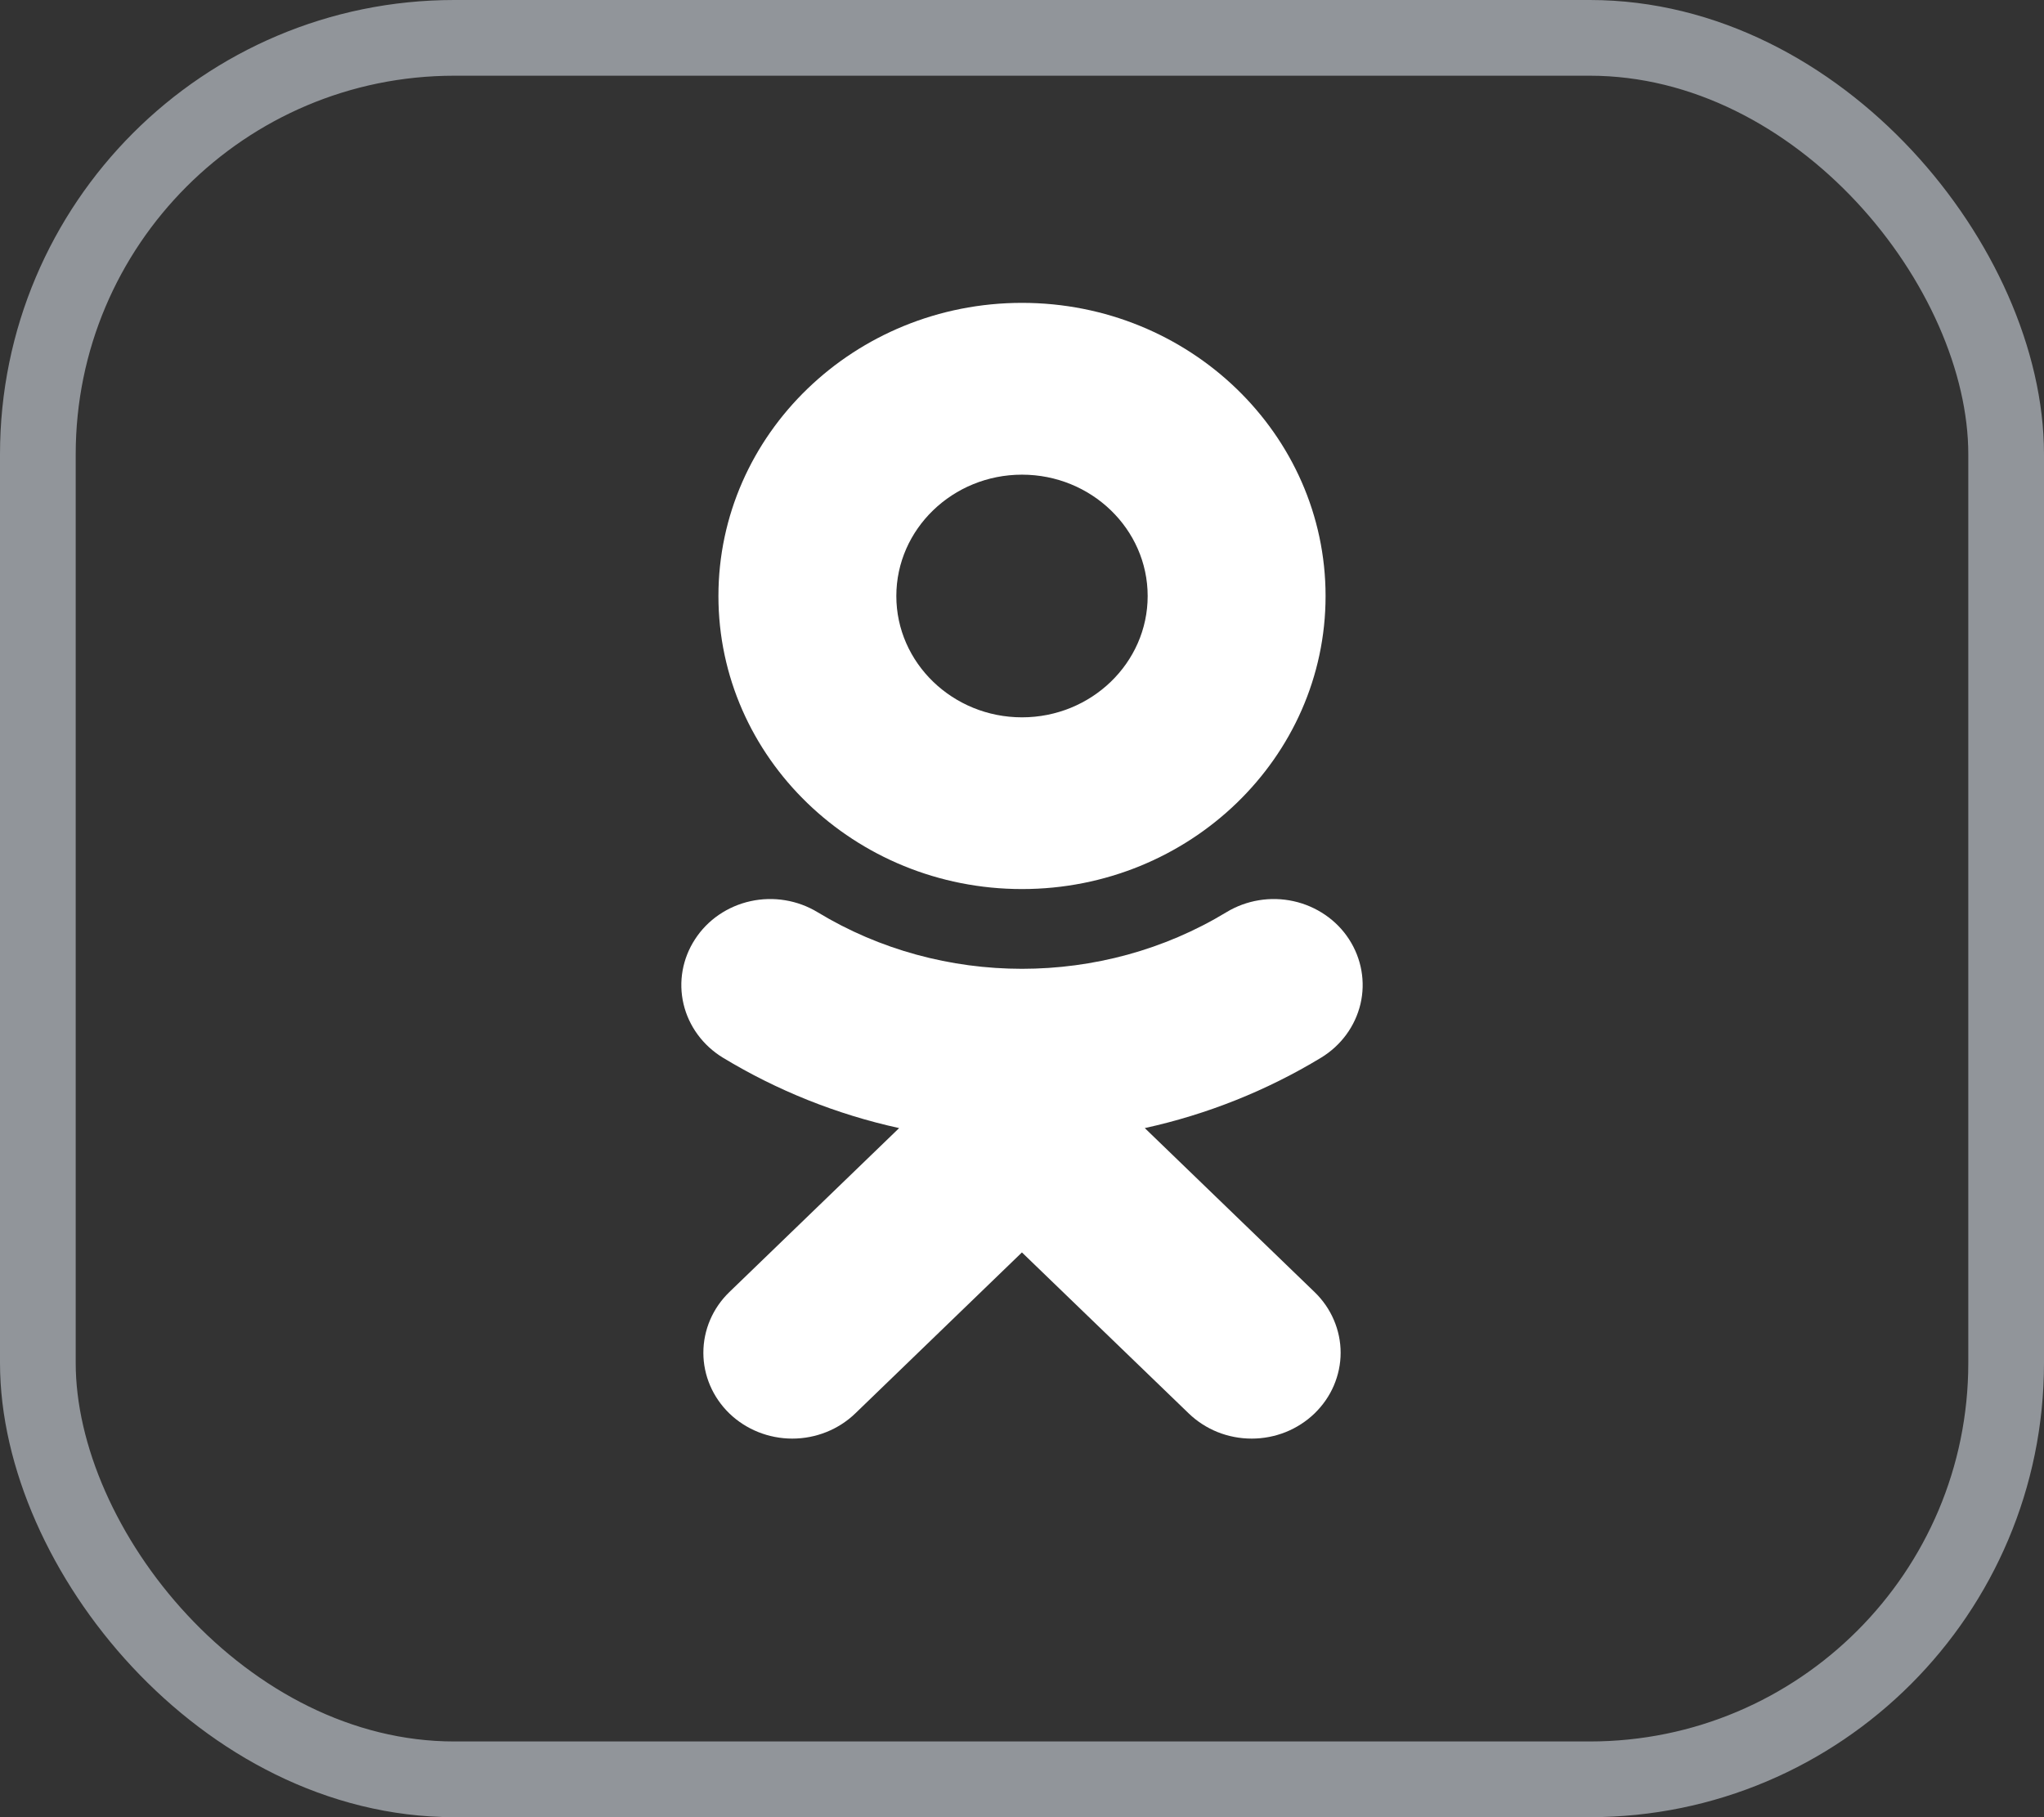 <svg width="27" height="24" viewBox="0 0 27 24" fill="none" xmlns="http://www.w3.org/2000/svg">
<rect x="0" y="0" width="27" height="24" fill="#333333" stroke="none"/>
<rect x="0.5" y="0.5" width="26" height="23" rx="5.5" stroke="#91959A"/>
<path d="M13.5 6.269C14.415 6.269 15.16 6.988 15.16 7.872C15.16 8.755 14.415 9.474 13.5 9.474C12.585 9.474 11.84 8.755 11.84 7.872C11.84 6.988 12.585 6.269 13.5 6.269ZM13.5 11.742C15.712 11.742 17.51 10.006 17.51 7.872C17.51 5.736 15.712 4 13.5 4C11.288 4 9.49 5.737 9.49 7.872C9.49 10.006 11.288 11.742 13.5 11.742ZM15.122 14.899C15.947 14.718 16.735 14.403 17.451 13.969C17.715 13.808 17.901 13.554 17.971 13.26C18.04 12.967 17.985 12.659 17.82 12.405C17.738 12.278 17.631 12.169 17.505 12.083C17.379 11.997 17.237 11.935 17.086 11.902C16.936 11.869 16.78 11.865 16.628 11.89C16.476 11.915 16.33 11.969 16.2 12.048C14.557 13.045 12.442 13.044 10.8 12.048C10.67 11.969 10.524 11.915 10.372 11.89C10.22 11.865 10.064 11.869 9.914 11.902C9.763 11.935 9.621 11.997 9.495 12.083C9.37 12.169 9.263 12.278 9.181 12.405C9.015 12.659 8.96 12.967 9.029 13.26C9.098 13.553 9.285 13.808 9.549 13.969C10.265 14.403 11.052 14.718 11.877 14.899L9.635 17.064C9.415 17.276 9.291 17.565 9.291 17.866C9.291 18.167 9.415 18.455 9.635 18.668C9.856 18.881 10.155 19 10.466 19C10.778 19 11.077 18.88 11.297 18.668L13.499 16.541L15.703 18.668C15.812 18.773 15.942 18.857 16.084 18.914C16.227 18.971 16.379 19 16.534 19C16.688 19 16.84 18.971 16.983 18.914C17.125 18.857 17.255 18.773 17.364 18.668C17.473 18.562 17.56 18.438 17.619 18.3C17.678 18.162 17.709 18.015 17.709 17.866C17.709 17.717 17.678 17.569 17.619 17.432C17.56 17.294 17.473 17.169 17.364 17.064L15.122 14.899Z" fill="white"/>
</svg>

